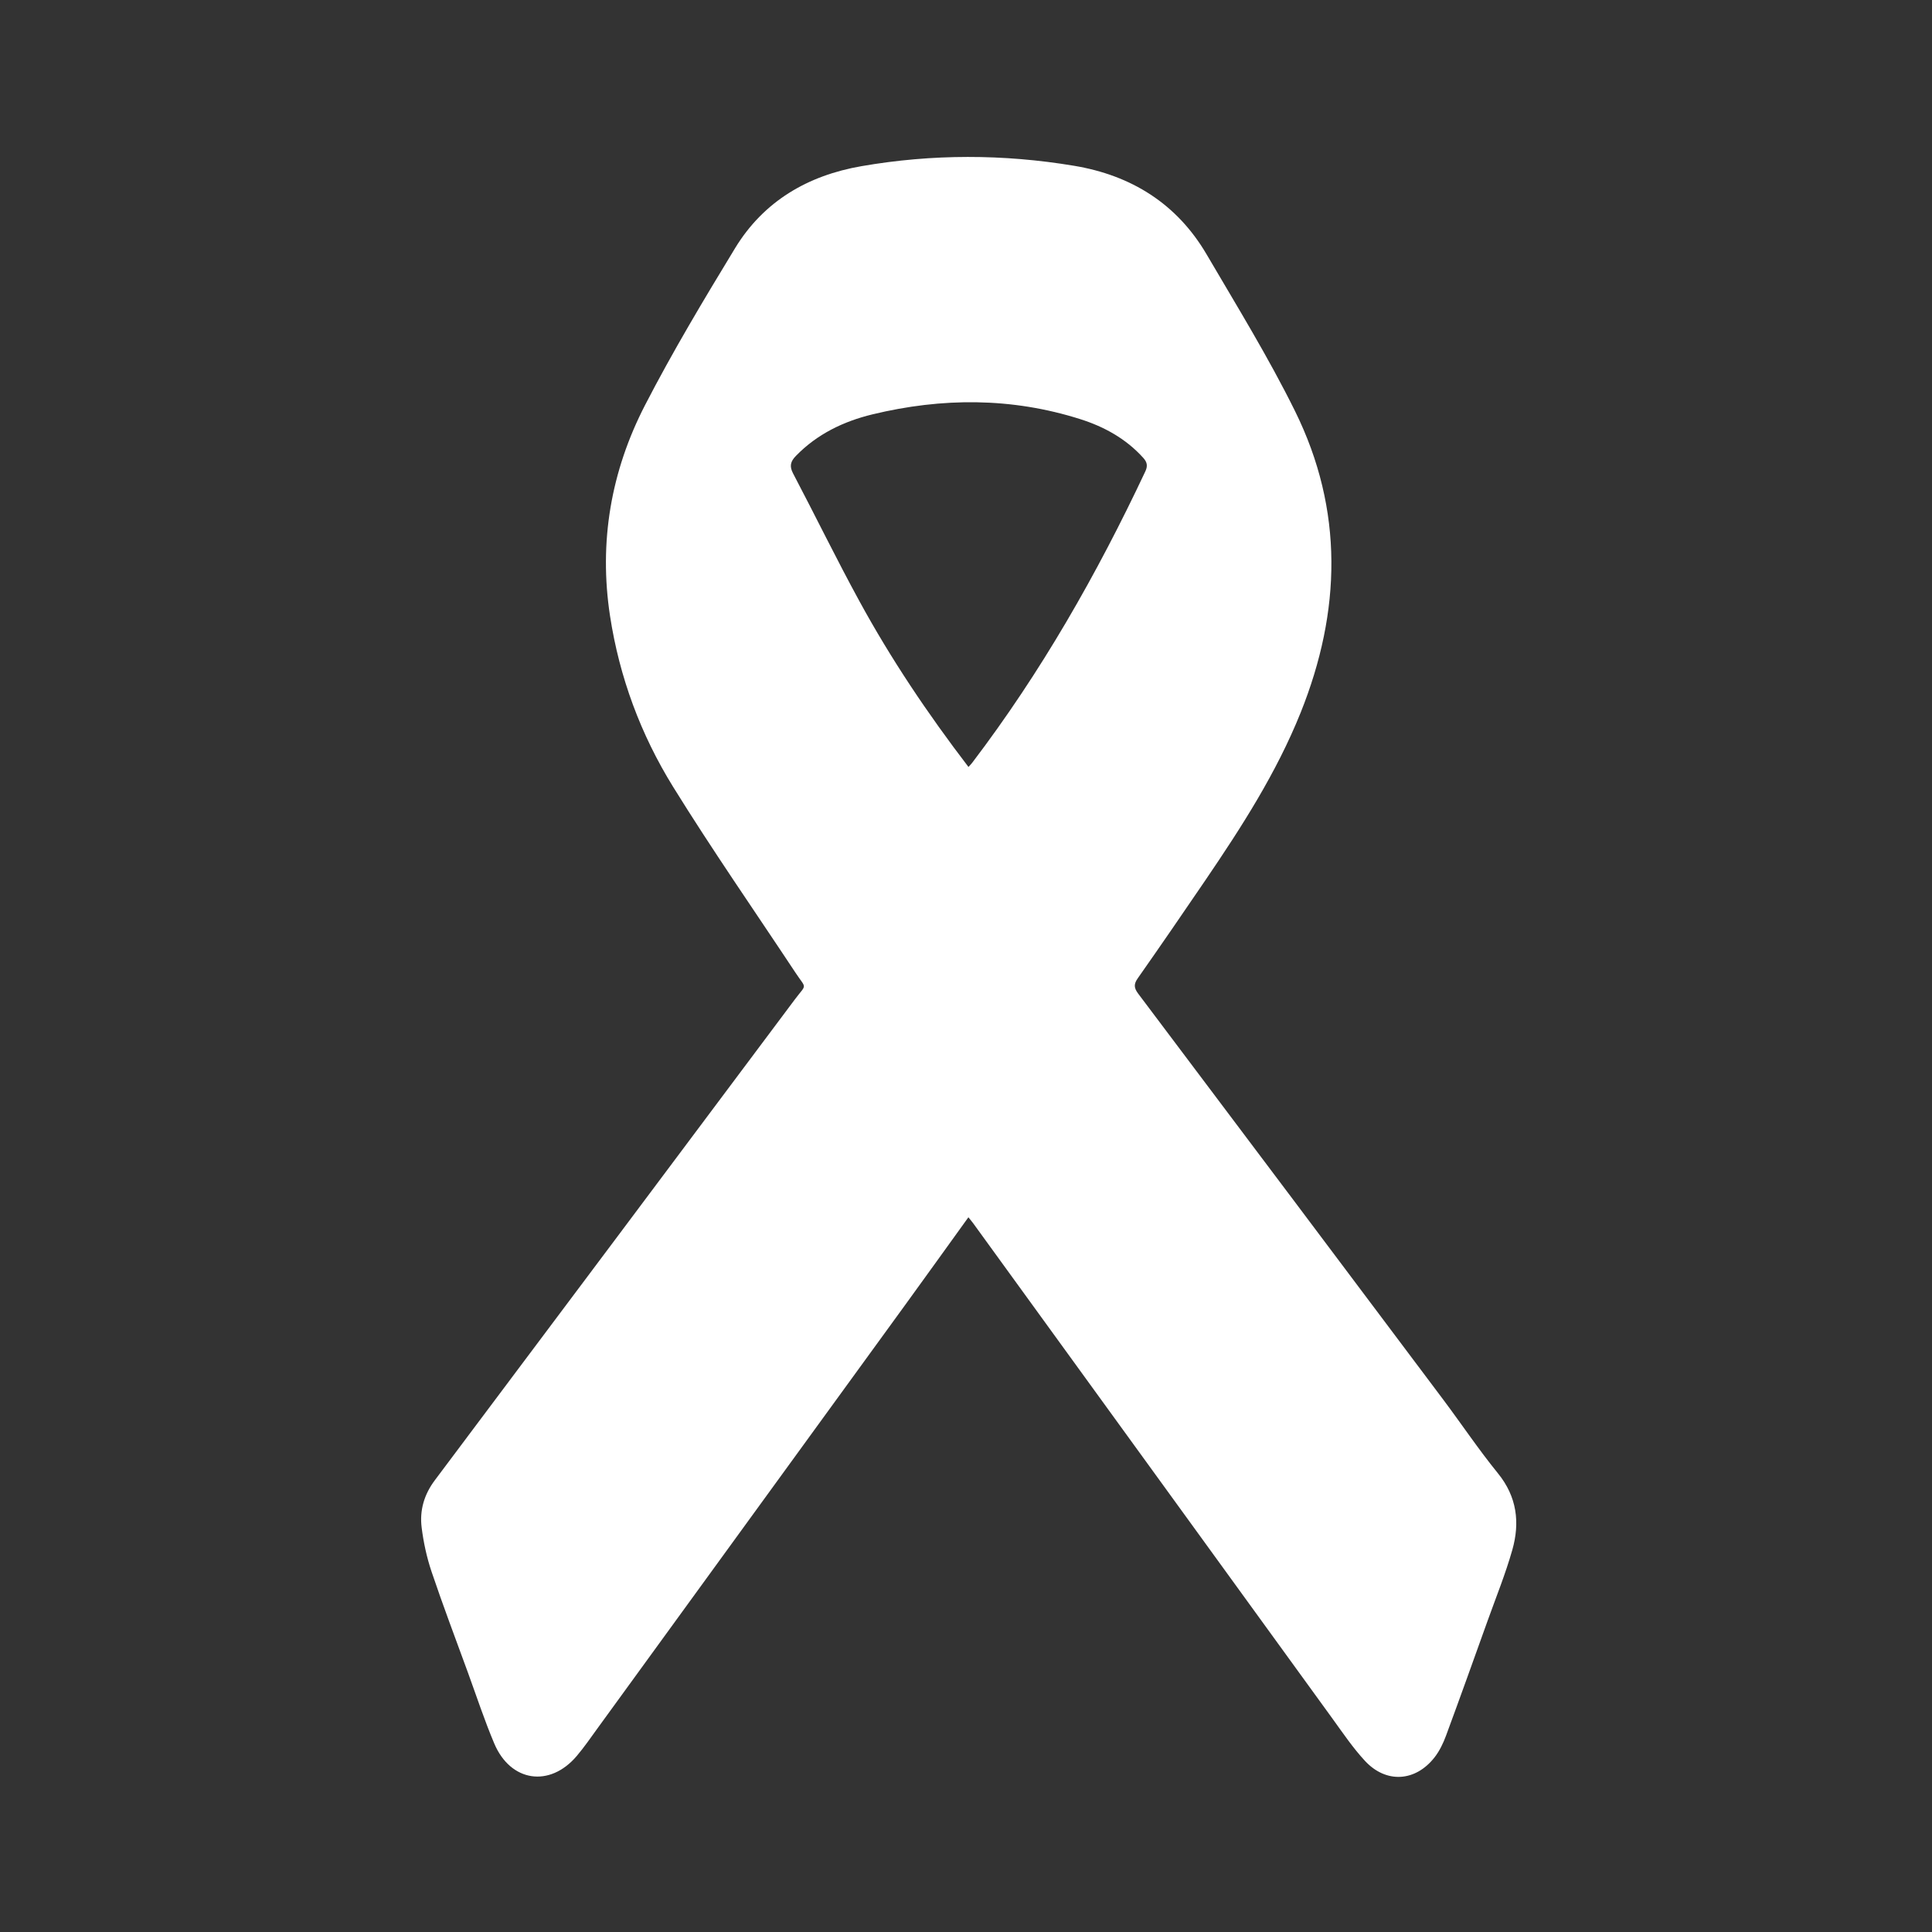 <?xml version="1.0" encoding="utf-8"?>
<!-- Generator: Adobe Illustrator 24.1.2, SVG Export Plug-In . SVG Version: 6.00 Build 0)  -->
<svg version="1.1" id="Layer_1" xmlns="http://www.w3.org/2000/svg" xmlns:xlink="http://www.w3.org/1999/xlink" x="0px" y="0px"
	 viewBox="0 0 500 500" style="enable-background:new 0 0 500 500;" xml:space="preserve">
<rect x="0" y="0" width="500" height="500" fill="#333333" stroke="none"/>
<style type="text/css">
	.st0{fill:#FFFFFF;}
</style>
<g>
	<g>
		<path class="st0" d="M250.62,315.03c-5.59,7.76-10.97,15.26-16.4,22.74c-26.5,36.48-53,72.96-79.52,109.43
			c-1.78,2.45-3.5,4.96-5.45,7.26c-6.98,8.22-17.12,6.73-21.34-3.25c-2.54-6.02-4.59-12.25-6.83-18.4
			c-3.17-8.68-6.45-17.33-9.4-26.08c-1.24-3.69-2.08-7.57-2.56-11.43c-0.55-4.42,0.64-8.52,3.41-12.21
			c31.08-41.44,62.12-82.91,93.14-124.39c3.16-4.22,3.1-2.59,0.22-6.94c-10.61-16.03-21.6-31.83-31.71-48.16
			c-8.36-13.51-13.87-28.33-16.3-44.16c-2.94-19.17,0.24-37.49,9.04-54.56c7.15-13.87,15.2-27.3,23.31-40.64
			c7.42-12.19,18.85-18.84,32.74-21.24c18.3-3.17,36.66-3.15,54.98-0.1c14.85,2.47,26.64,9.83,34.33,22.95
			c7.85,13.4,16.03,26.68,22.89,40.58c12.62,25.59,11.95,51.78,1.43,78.01c-6.27,15.61-15.3,29.62-24.7,43.44
			c-5.76,8.46-11.54,16.89-17.42,25.26c-1.09,1.54-1.04,2.51,0.08,4.01c26.34,34.97,52.63,69.98,78.9,105
			c4.76,6.35,9.19,12.97,14.19,19.12c4.95,6.08,5.75,12.78,3.73,19.87c-1.76,6.2-4.2,12.21-6.38,18.29
			c-3.56,9.93-7.11,19.87-10.77,29.76c-0.73,1.97-1.68,3.96-2.96,5.6c-4.95,6.34-12.54,6.82-18.01,0.93
			c-3.1-3.34-5.69-7.18-8.37-10.88c-31-42.72-61.98-85.45-92.97-128.18C251.59,316.21,251.22,315.78,250.62,315.03z M250.64,198.49
			c0.43-0.48,0.71-0.76,0.95-1.07c17.82-23.42,32.3-48.82,44.81-75.4c0.66-1.4,0.51-2.37-0.51-3.51
			c-4.47-4.96-10.11-8.07-16.33-10.04c-17.78-5.64-35.78-5.58-53.78-1.23c-7.47,1.81-14.32,5.1-19.81,10.76
			c-1.37,1.41-1.72,2.63-0.73,4.51c5.78,11,11.23,22.19,17.19,33.1C230.6,170.58,240.09,184.7,250.64,198.49z"/>
	</g>
</g>
</svg>
